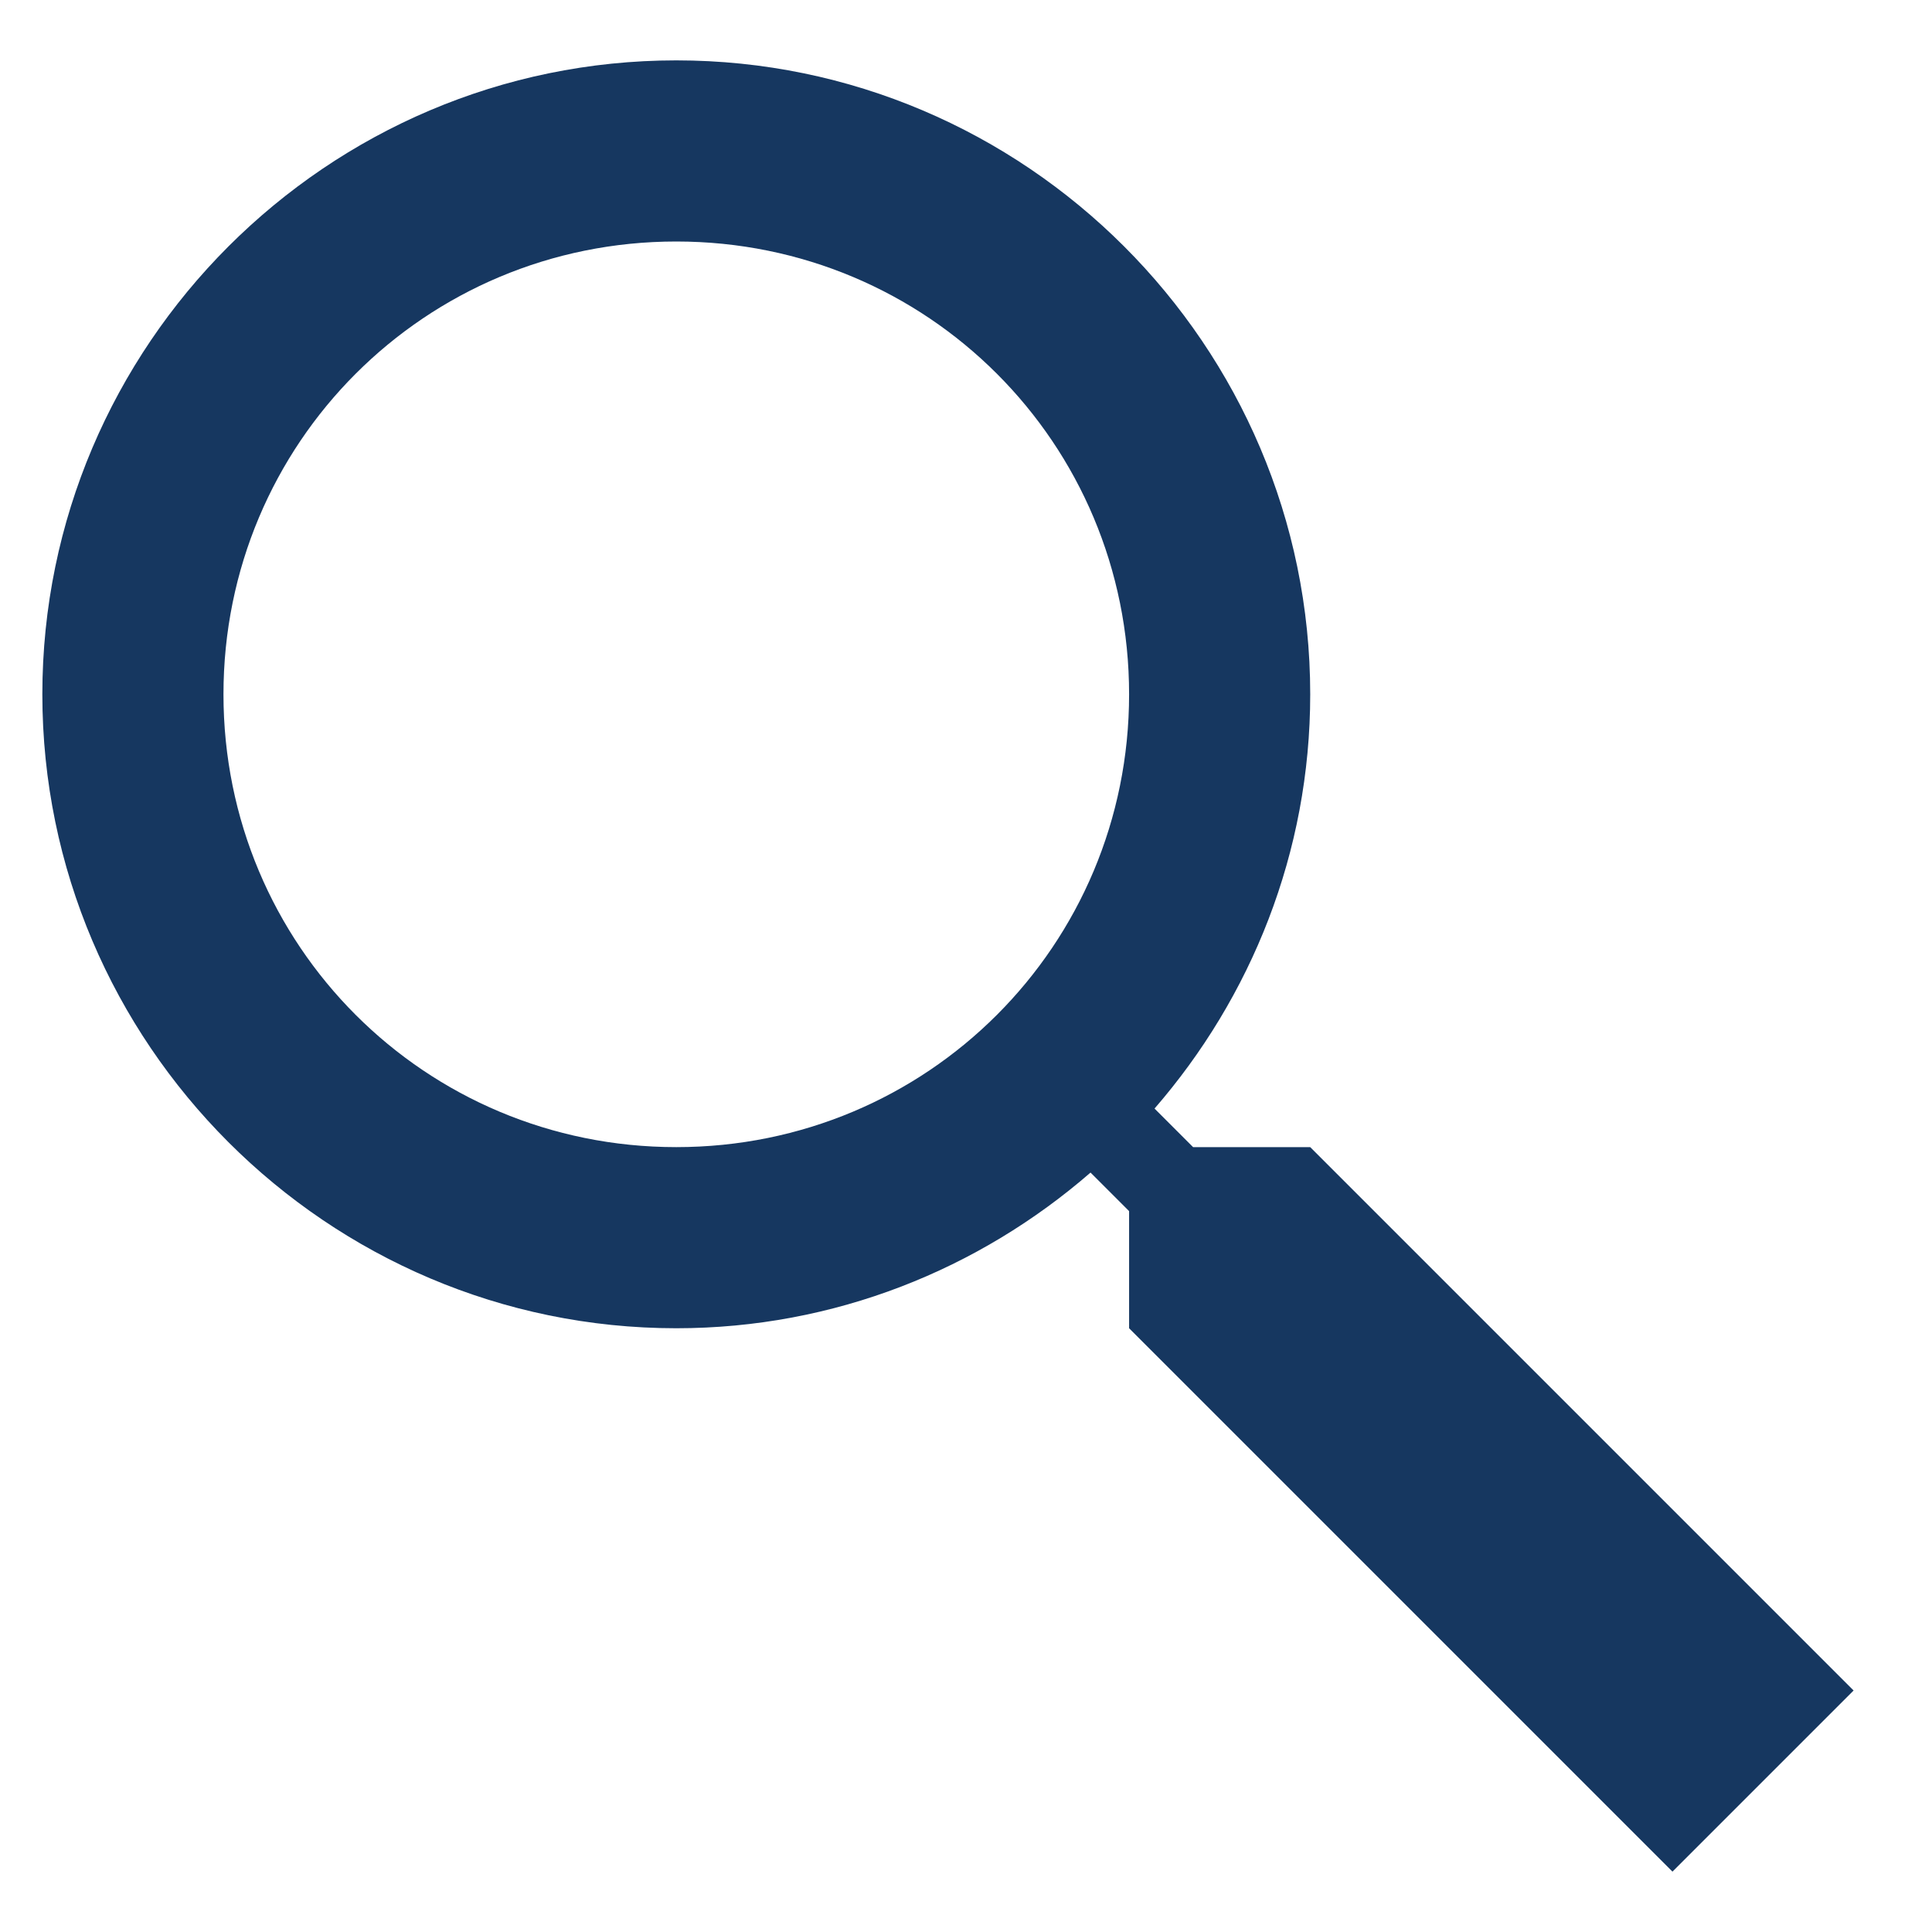<svg width="24" height="24" viewBox="0 0 24 24" fill="none" xmlns="http://www.w3.org/2000/svg">
<path d="M8.401 0.75C4.065 0.75 0.526 4.289 0.526 8.625C0.526 12.961 4.065 16.5 8.401 16.5C10.367 16.5 12.164 15.767 13.547 14.566L14.026 15.045V16.5L20.776 23.25L23.026 21L16.276 14.25H14.821L14.342 13.771C15.542 12.388 16.276 10.591 16.276 8.625C16.276 4.289 12.737 0.75 8.401 0.75ZM8.401 3C11.521 3 14.026 5.505 14.026 8.625C14.026 11.745 11.521 14.25 8.401 14.25C5.281 14.25 2.776 11.745 2.776 8.625C2.776 5.505 5.281 3 8.401 3Z" fill="#163760"/>
</svg>
